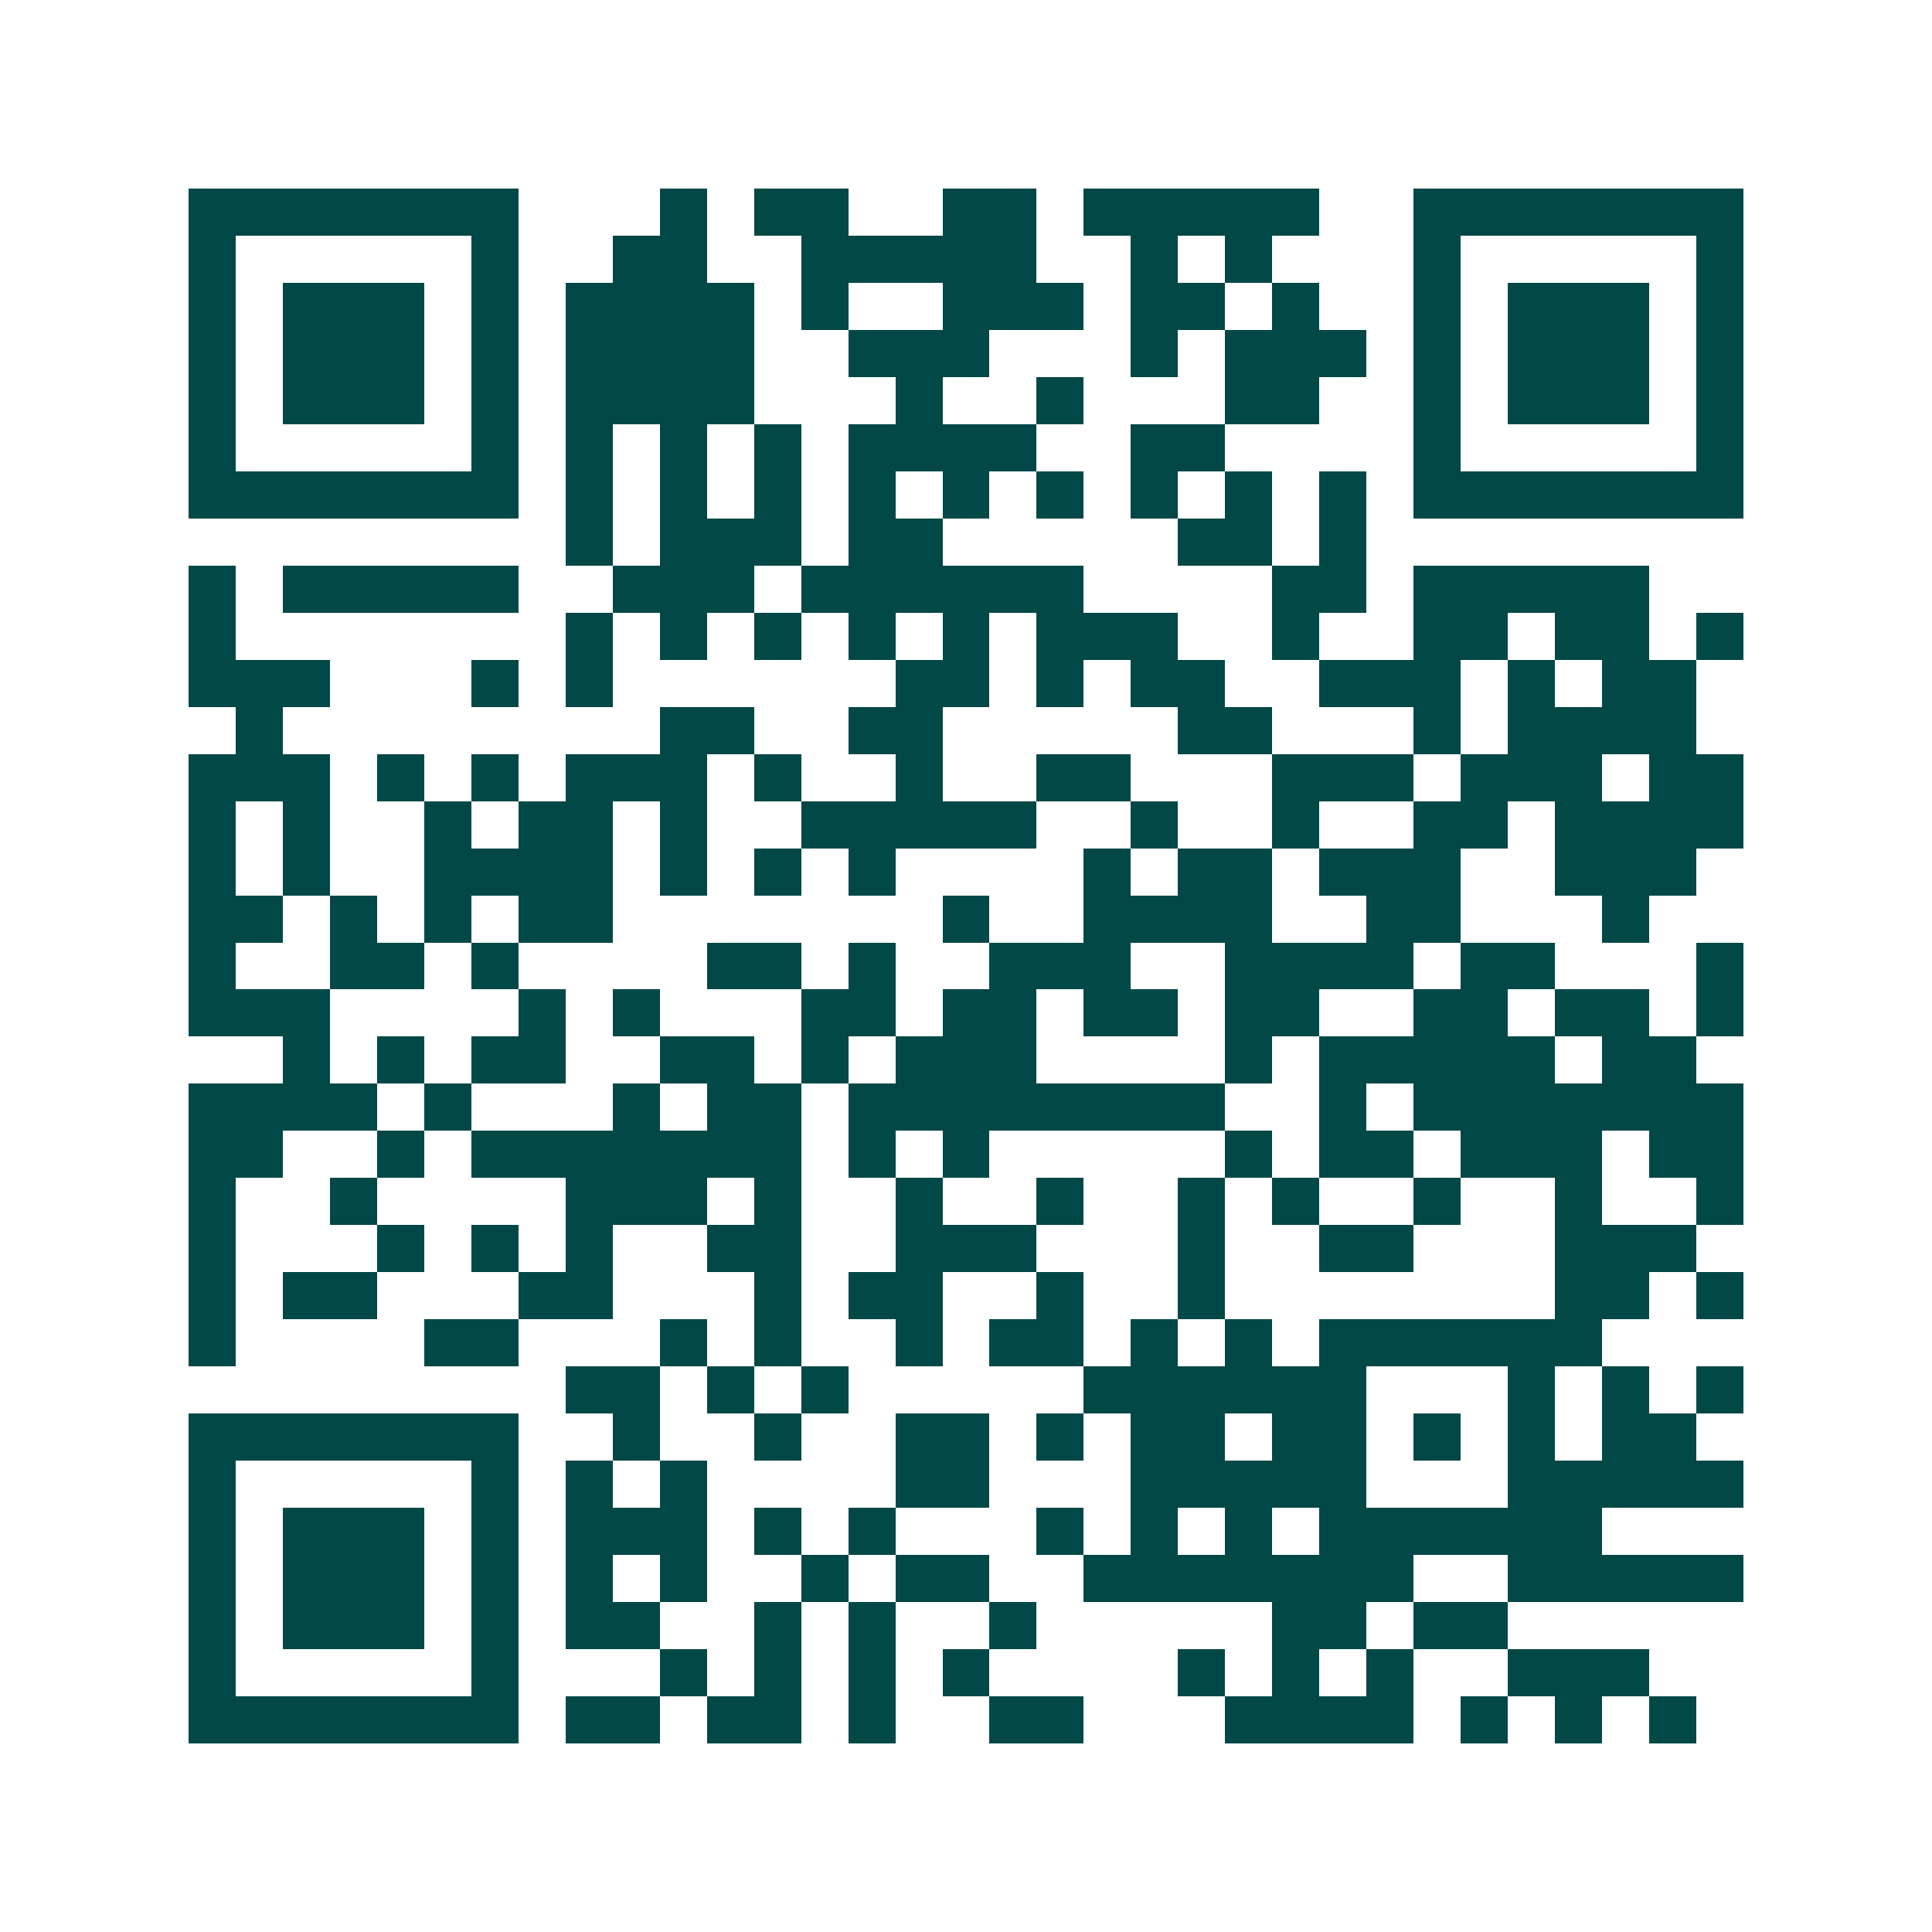 <svg xmlns="http://www.w3.org/2000/svg" width="200" height="200" viewBox="0 0 41 41" shape-rendering="crispEdges"><path fill="#ffffff" d="M0 0h41v41H0z"/><path stroke="#014847" d="M4 4.5h7m3 0h1m1 0h2m2 0h2m1 0h5m2 0h7M4 5.5h1m5 0h1m2 0h2m2 0h5m2 0h1m1 0h1m3 0h1m5 0h1M4 6.5h1m1 0h3m1 0h1m1 0h4m1 0h1m2 0h3m1 0h2m1 0h1m2 0h1m1 0h3m1 0h1M4 7.5h1m1 0h3m1 0h1m1 0h4m2 0h3m3 0h1m1 0h3m1 0h1m1 0h3m1 0h1M4 8.5h1m1 0h3m1 0h1m1 0h4m3 0h1m2 0h1m3 0h2m2 0h1m1 0h3m1 0h1M4 9.5h1m5 0h1m1 0h1m1 0h1m1 0h1m1 0h4m2 0h2m4 0h1m5 0h1M4 10.5h7m1 0h1m1 0h1m1 0h1m1 0h1m1 0h1m1 0h1m1 0h1m1 0h1m1 0h1m1 0h7M12 11.5h1m1 0h3m1 0h2m5 0h2m1 0h1M4 12.5h1m1 0h5m2 0h3m1 0h6m4 0h2m1 0h5M4 13.5h1m7 0h1m1 0h1m1 0h1m1 0h1m1 0h1m1 0h3m2 0h1m2 0h2m1 0h2m1 0h1M4 14.5h3m3 0h1m1 0h1m6 0h2m1 0h1m1 0h2m2 0h3m1 0h1m1 0h2M5 15.5h1m8 0h2m2 0h2m5 0h2m3 0h1m1 0h4M4 16.5h3m1 0h1m1 0h1m1 0h3m1 0h1m2 0h1m2 0h2m3 0h3m1 0h3m1 0h2M4 17.5h1m1 0h1m2 0h1m1 0h2m1 0h1m2 0h5m2 0h1m2 0h1m2 0h2m1 0h4M4 18.5h1m1 0h1m2 0h4m1 0h1m1 0h1m1 0h1m4 0h1m1 0h2m1 0h3m2 0h3M4 19.5h2m1 0h1m1 0h1m1 0h2m7 0h1m2 0h4m2 0h2m3 0h1M4 20.5h1m2 0h2m1 0h1m4 0h2m1 0h1m2 0h3m2 0h4m1 0h2m3 0h1M4 21.5h3m4 0h1m1 0h1m3 0h2m1 0h2m1 0h2m1 0h2m2 0h2m1 0h2m1 0h1M6 22.5h1m1 0h1m1 0h2m2 0h2m1 0h1m1 0h3m4 0h1m1 0h5m1 0h2M4 23.5h4m1 0h1m3 0h1m1 0h2m1 0h8m2 0h1m1 0h7M4 24.5h2m2 0h1m1 0h7m1 0h1m1 0h1m5 0h1m1 0h2m1 0h3m1 0h2M4 25.5h1m2 0h1m4 0h3m1 0h1m2 0h1m2 0h1m2 0h1m1 0h1m2 0h1m2 0h1m2 0h1M4 26.5h1m3 0h1m1 0h1m1 0h1m2 0h2m2 0h3m3 0h1m2 0h2m3 0h3M4 27.5h1m1 0h2m3 0h2m3 0h1m1 0h2m2 0h1m2 0h1m7 0h2m1 0h1M4 28.5h1m4 0h2m3 0h1m1 0h1m2 0h1m1 0h2m1 0h1m1 0h1m1 0h6M12 29.5h2m1 0h1m1 0h1m5 0h6m3 0h1m1 0h1m1 0h1M4 30.5h7m2 0h1m2 0h1m2 0h2m1 0h1m1 0h2m1 0h2m1 0h1m1 0h1m1 0h2M4 31.5h1m5 0h1m1 0h1m1 0h1m4 0h2m3 0h5m3 0h5M4 32.5h1m1 0h3m1 0h1m1 0h3m1 0h1m1 0h1m3 0h1m1 0h1m1 0h1m1 0h6M4 33.5h1m1 0h3m1 0h1m1 0h1m1 0h1m2 0h1m1 0h2m2 0h7m2 0h5M4 34.5h1m1 0h3m1 0h1m1 0h2m2 0h1m1 0h1m2 0h1m5 0h2m1 0h2M4 35.5h1m5 0h1m3 0h1m1 0h1m1 0h1m1 0h1m4 0h1m1 0h1m1 0h1m2 0h3M4 36.5h7m1 0h2m1 0h2m1 0h1m2 0h2m3 0h4m1 0h1m1 0h1m1 0h1"/></svg>
